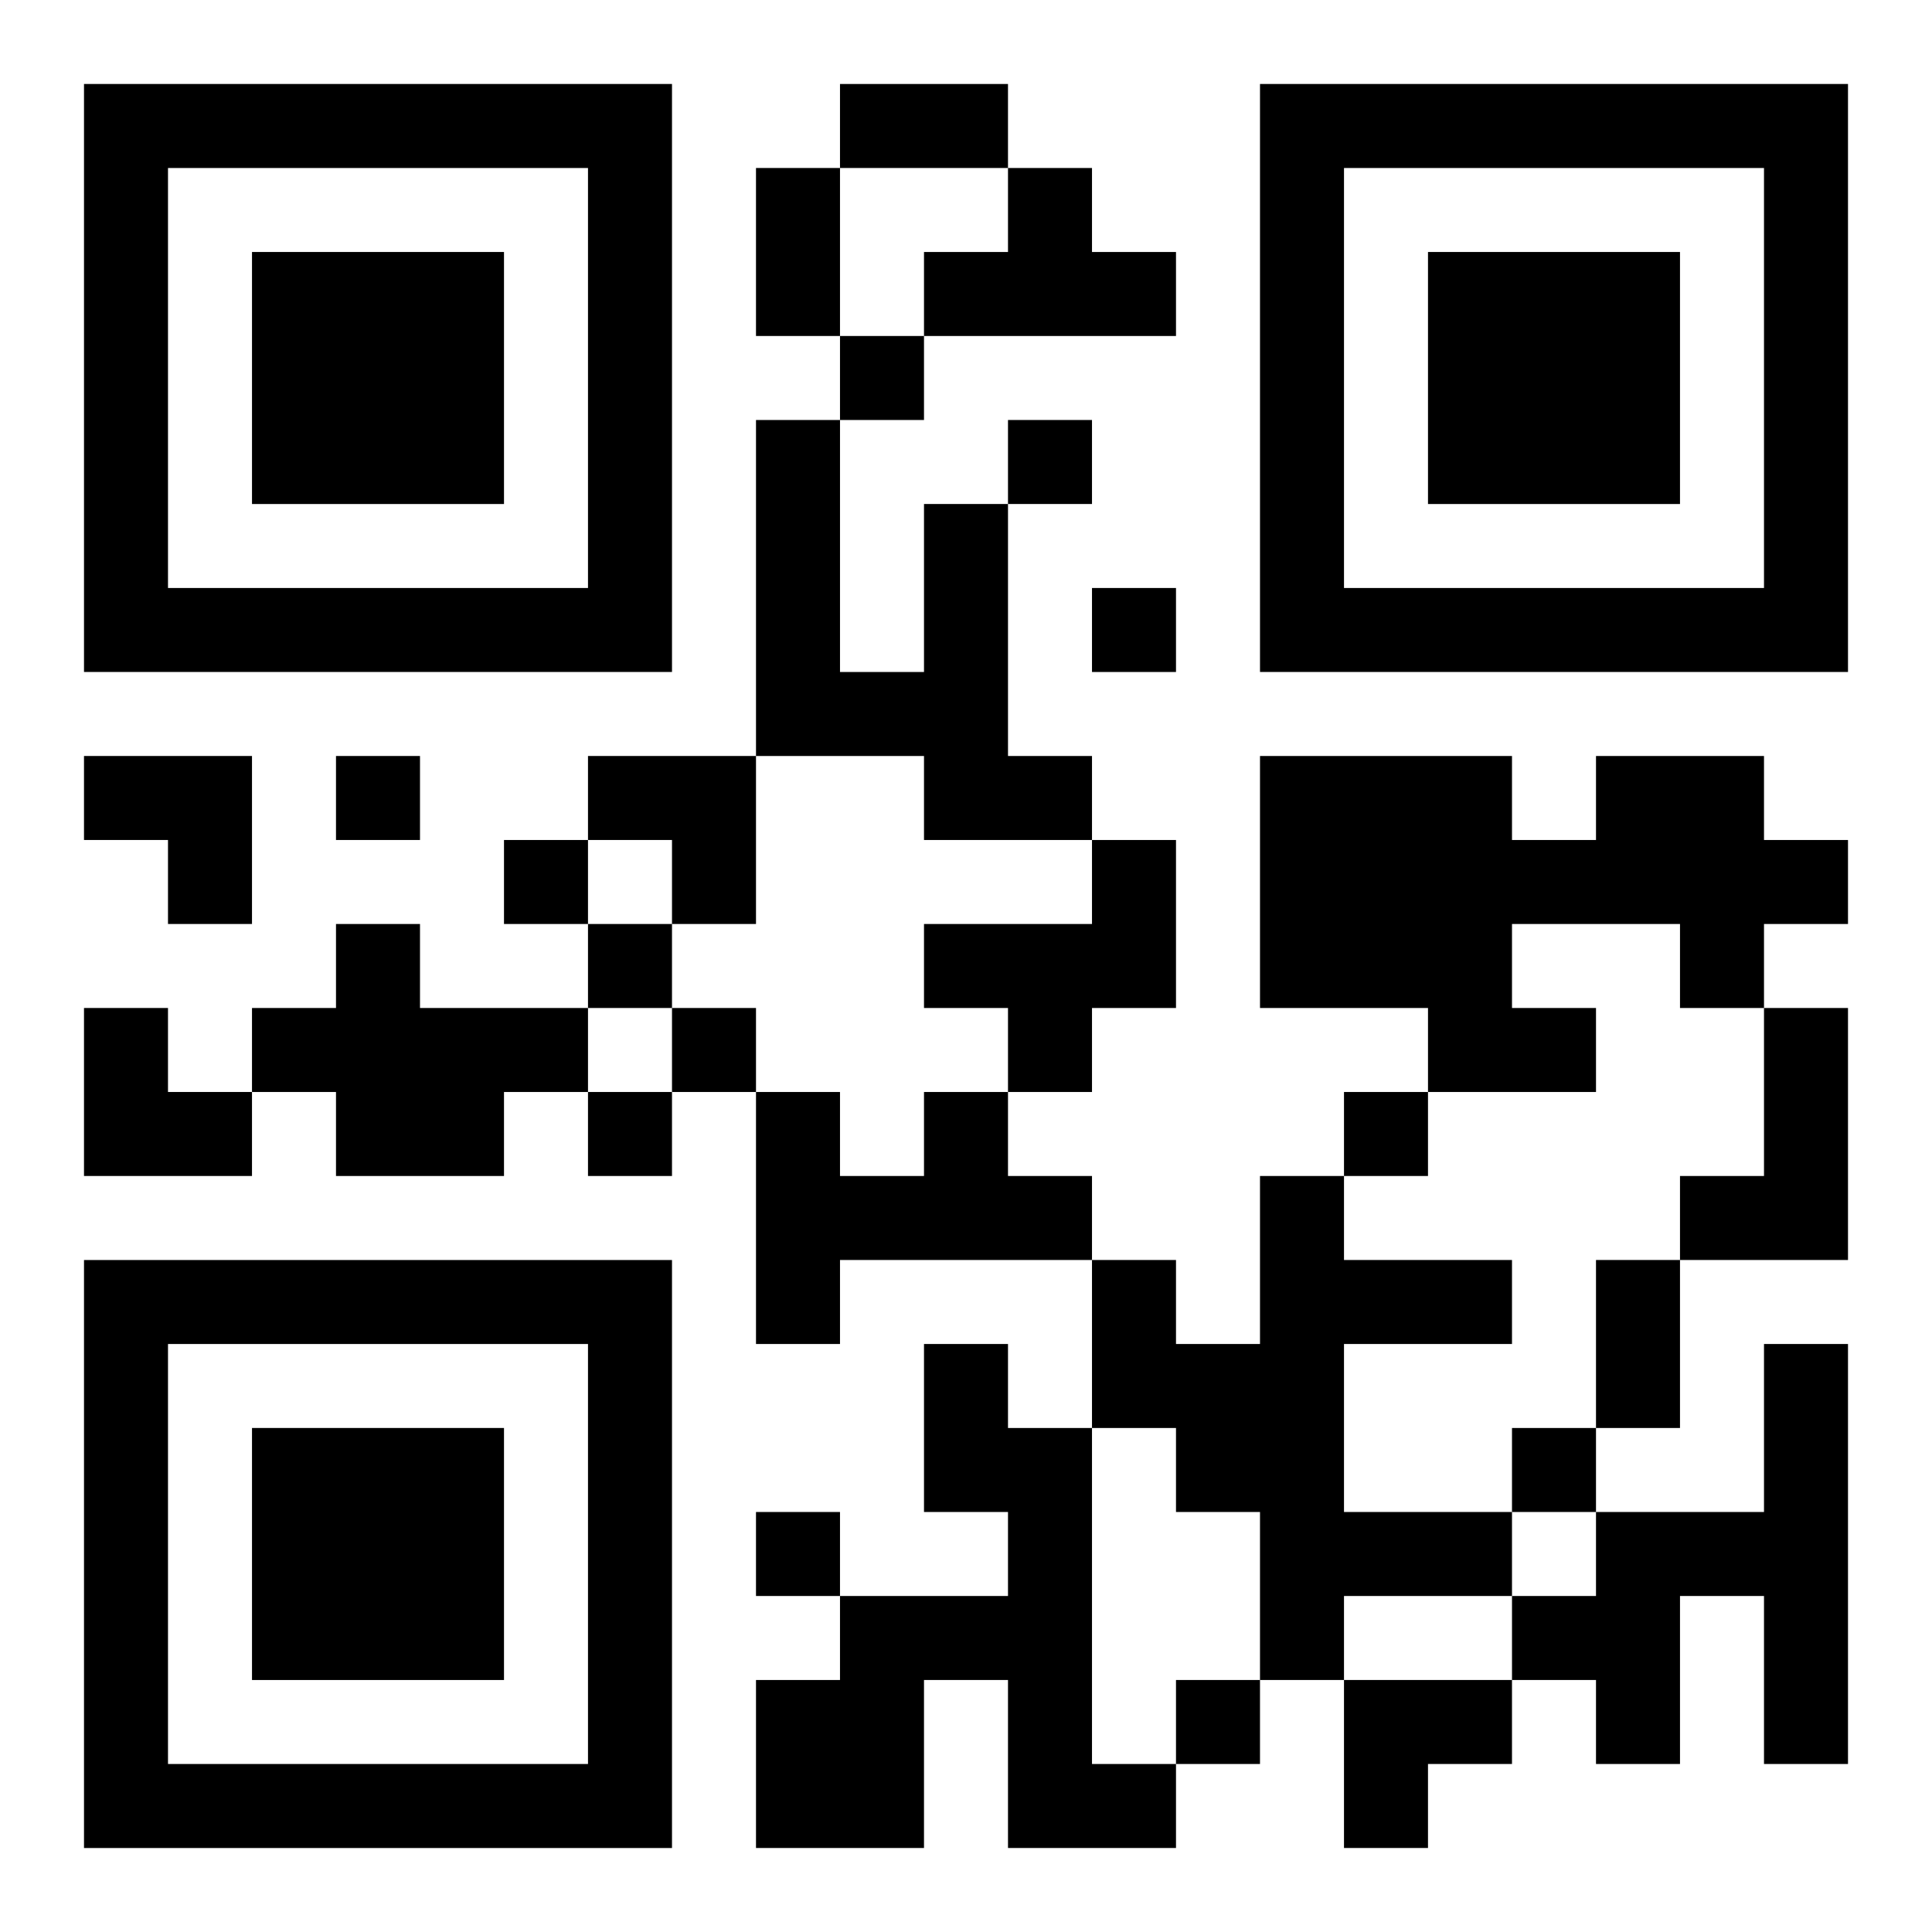 <?xml version="1.0" encoding="UTF-8"?>
<svg width="250" height="250" baseProfile="full" version="1.1" viewBox="-1 -1 23 23" xmlns="http://www.w3.org/2000/svg" xmlns:xlink="http://www.w3.org/1999/xlink"><symbol id="a"><path d="m0 7v7h7v-7h-7zm1 1h5v5h-5v-5zm1 1v3h3v-3h-3z"/></symbol><use y="-7" xlink:href="#a"/><use y="7" xlink:href="#a"/><use x="14" y="-7" xlink:href="#a"/><path d="m11 1h1v1h1v1h-3v-1h1v-1m-1 4h1v3h1v1h-2v-1h-2v-4h1v3h1v-2m8 3h2v1h1v1h-1v1h-1v-1h-2v1h1v1h-2v-1h-2v-3h3v1h1v-1m-6 1h1v2h-1v1h-1v-1h-1v-1h2v-1m-9 1h1v1h2v1h-1v1h-2v-1h-1v-1h1v-1m17 1h1v3h-2v-1h1v-2m-10 1h1v1h1v1h-3v1h-1v-3h1v1h1v-1m4 1h1v1h2v1h-2v2h2v1h-2v1h-1v-2h-1v-1h-1v-2h1v1h1v-2m-4 2h1v1h1v4h1v1h-2v-2h-1v2h-2v-2h1v-1h2v-1h-1v-2m10 0h1v5h-1v-2h-1v2h-1v-1h-1v-1h1v-1h2v-2m-11-12v1h1v-1h-1m2 1v1h1v-1h-1m1 2v1h1v-1h-1m-9 2v1h1v-1h-1m2 1v1h1v-1h-1m1 1v1h1v-1h-1m1 1v1h1v-1h-1m-1 1v1h1v-1h-1m9 0v1h1v-1h-1m2 4v1h1v-1h-1m-9 1v1h1v-1h-1m5 2v1h1v-1h-1m-4-19h2v1h-2v-1m-1 1h1v2h-1v-2m10 13h1v2h-1v-2m-18-6h2v2h-1v-1h-1zm6 0h2v2h-1v-1h-1zm-6 3h1v1h1v1h-2zm15 8h2v1h-1v1h-1z"/></svg>
